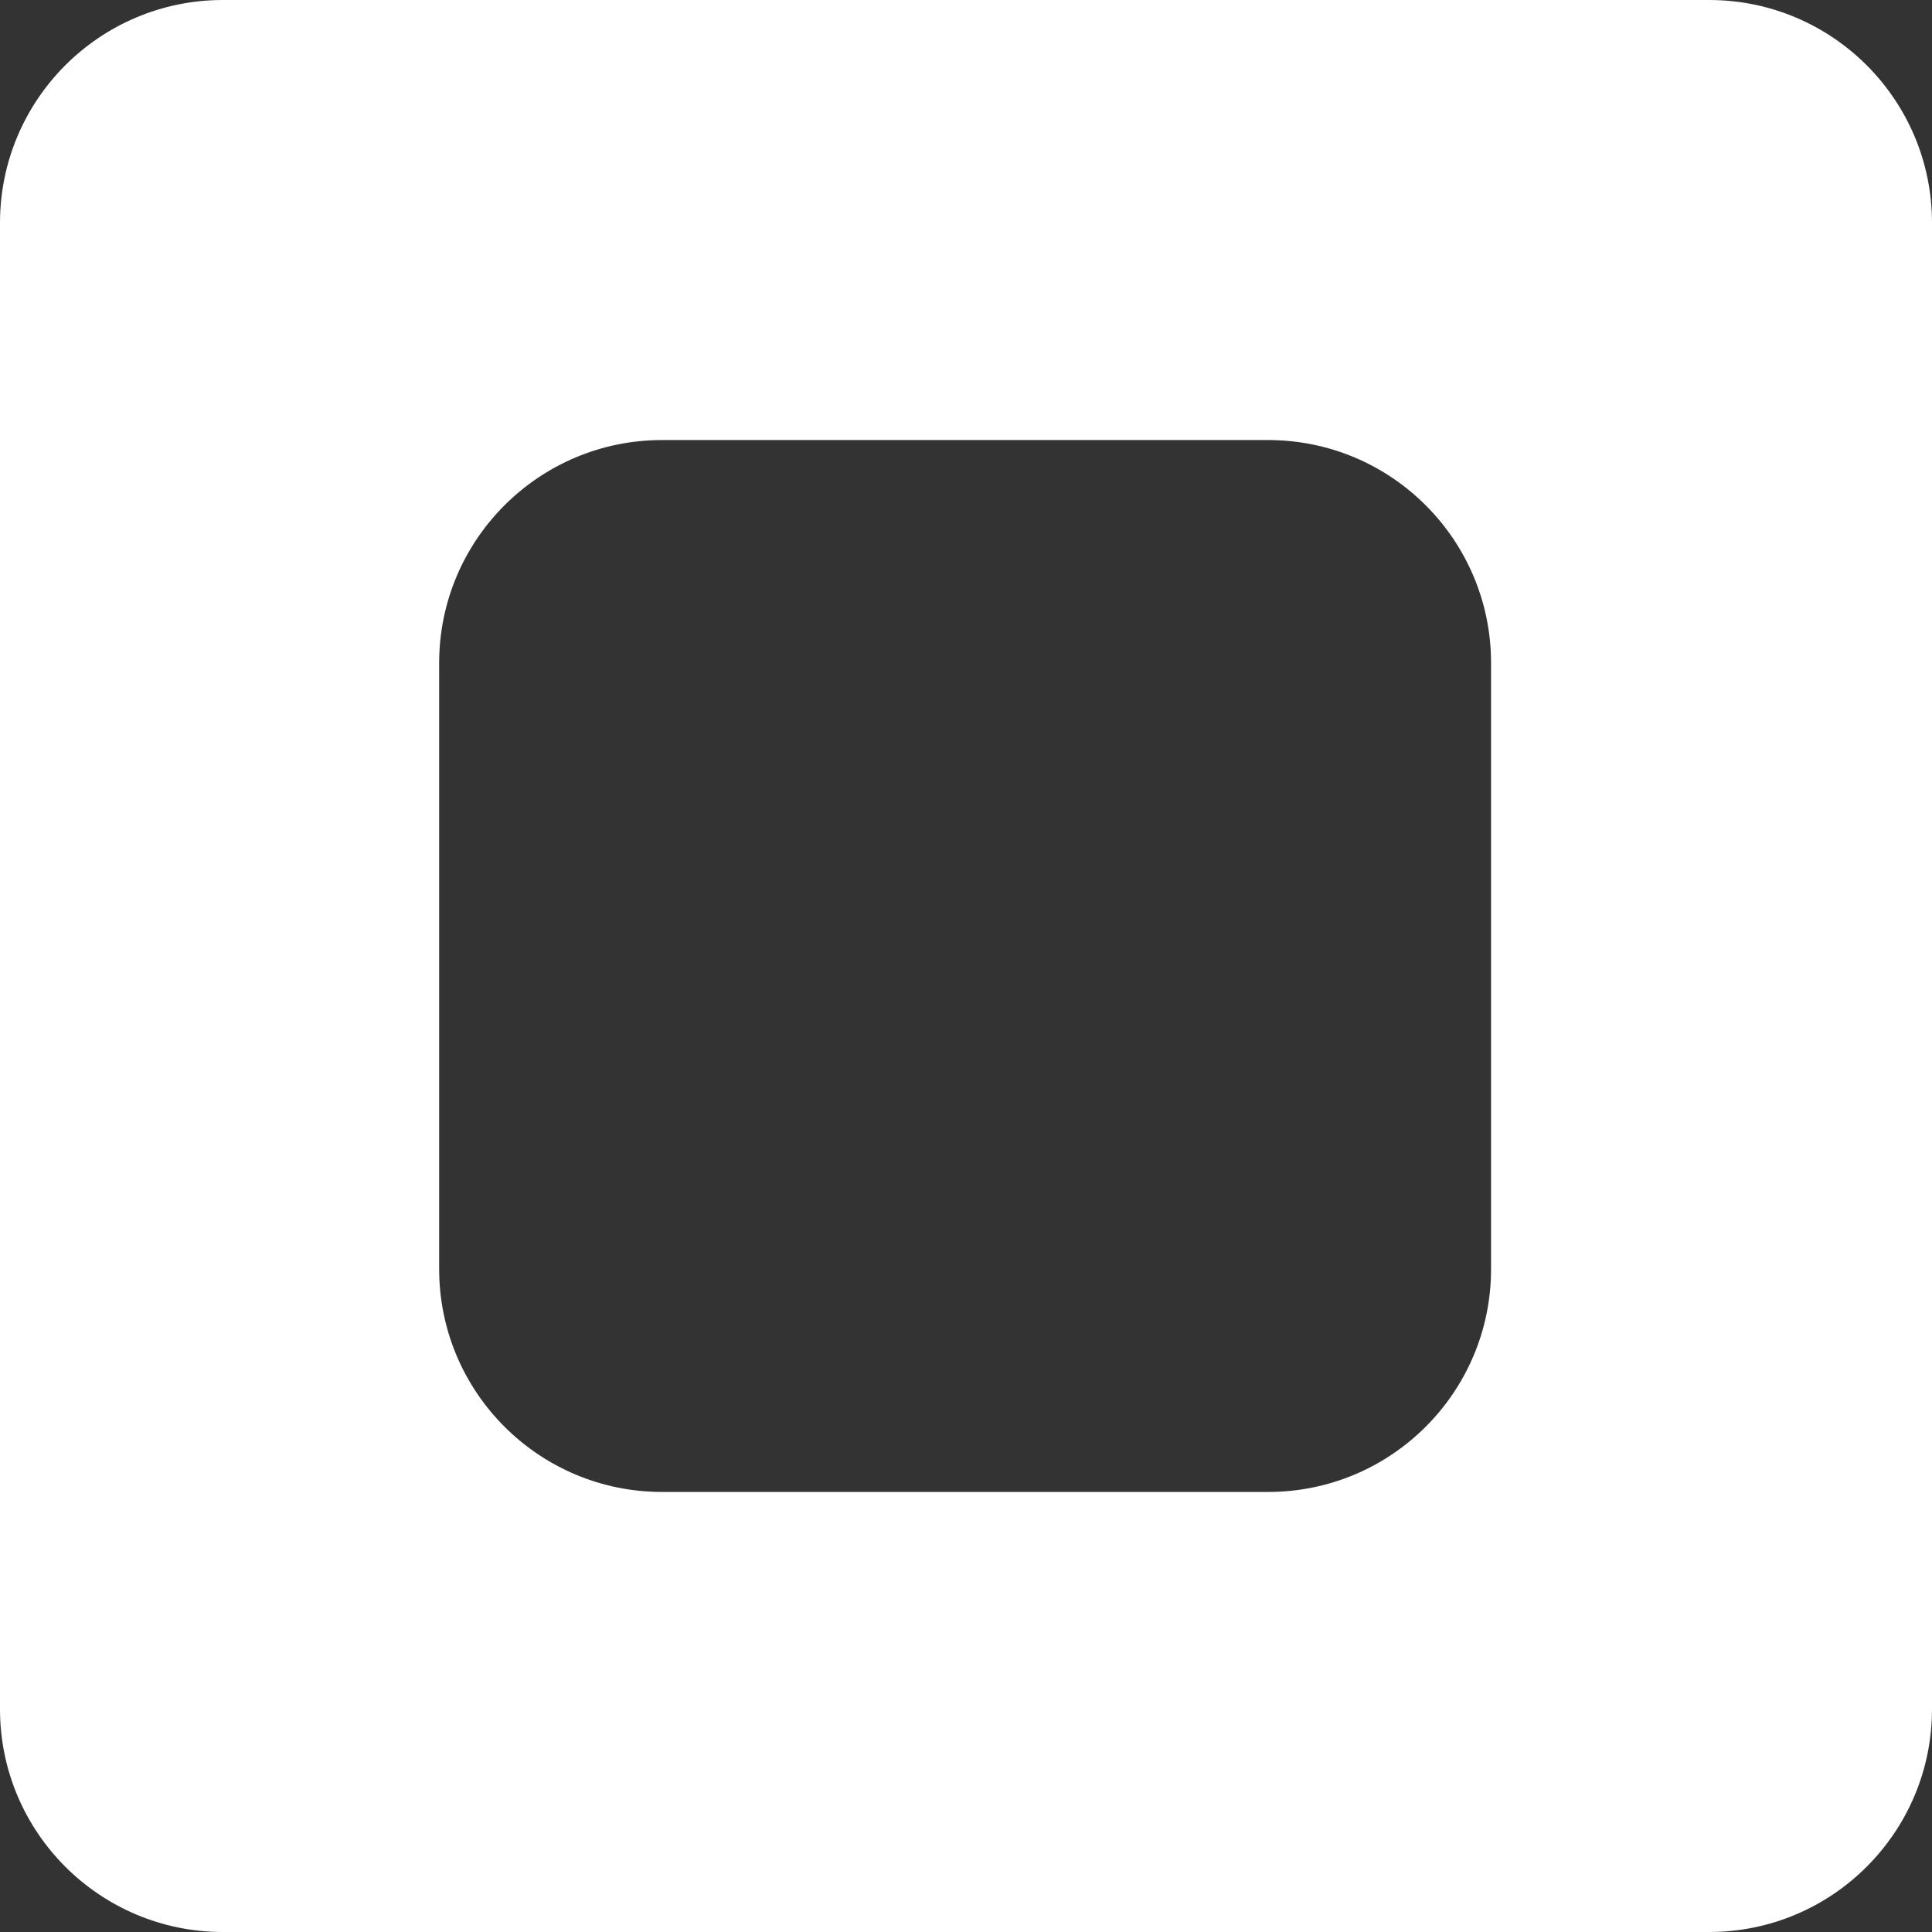 <svg width="26" height="26" viewBox="0 0 26 26" fill="none" xmlns="http://www.w3.org/2000/svg">
<rect x="0" y="0" width="26" height="26" fill="#333333" stroke="none"/>
<path id="Subtract" fill-rule="evenodd" clip-rule="evenodd" d="M26 3C26 1.343 24.657 0 23 0H3C1.343 0 0 1.343 0 3V23C0 24.657 1.343 26 3 26H23C24.657 26 26 24.657 26 23V3ZM20.066 8.922C20.066 7.266 18.723 5.922 17.066 5.922H8.91C7.253 5.922 5.91 7.266 5.91 8.922V17.078C5.91 18.735 7.253 20.078 8.91 20.078H17.066C18.723 20.078 20.066 18.735 20.066 17.078V8.922Z" fill="white"/>
</svg>
